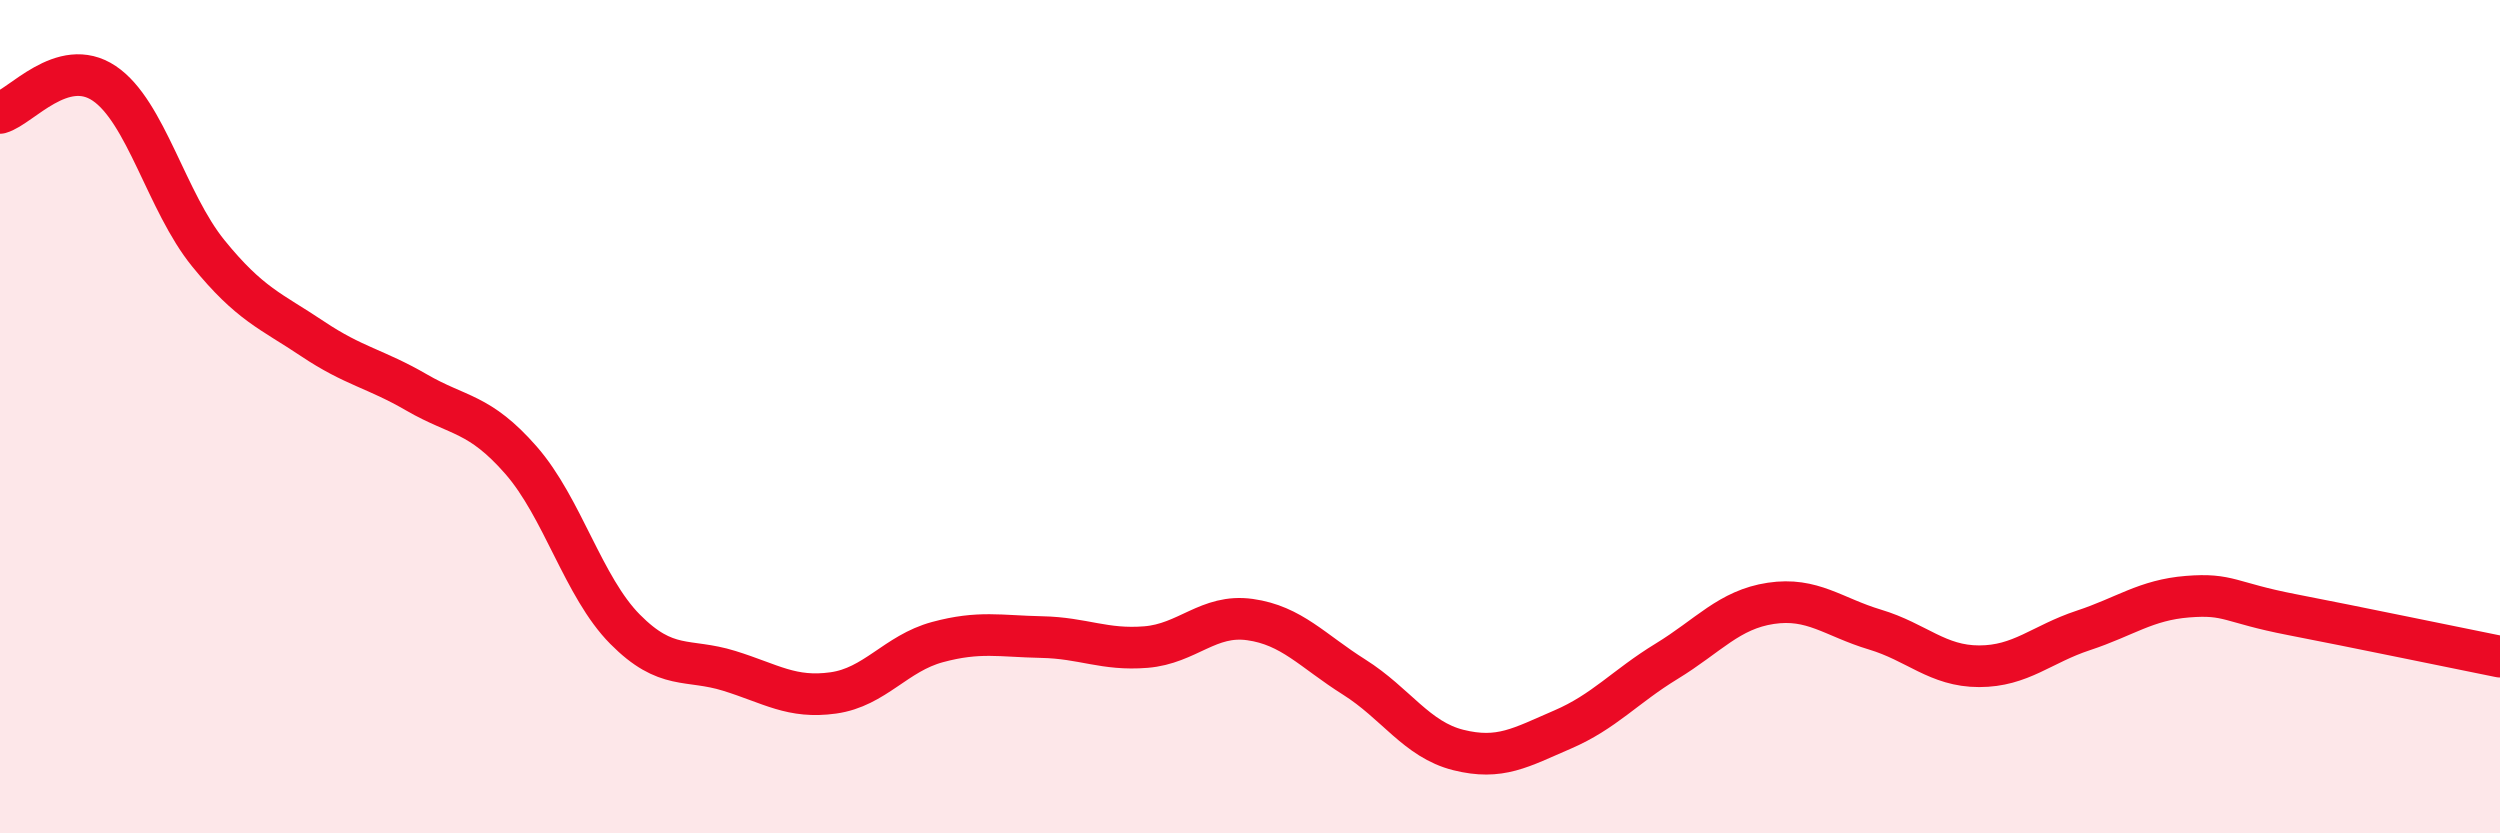
    <svg width="60" height="20" viewBox="0 0 60 20" xmlns="http://www.w3.org/2000/svg">
      <path
        d="M 0,2.71 C 0.5,2.57 1.5,1.33 2.5,2 C 3.5,2.67 4,4.85 5,6.08 C 6,7.31 6.5,7.46 7.5,8.13 C 8.5,8.8 9,8.84 10,9.42 C 11,10 11.5,9.9 12.5,11.04 C 13.5,12.18 14,14.09 15,15.1 C 16,16.11 16.5,15.79 17.5,16.1 C 18.5,16.41 19,16.77 20,16.63 C 21,16.49 21.5,15.68 22.5,15.41 C 23.5,15.14 24,15.27 25,15.29 C 26,15.31 26.5,15.61 27.5,15.53 C 28.5,15.45 29,14.73 30,14.87 C 31,15.01 31.5,15.62 32.5,16.25 C 33.5,16.88 34,17.75 35,18 C 36,18.25 36.5,17.94 37.5,17.51 C 38.5,17.08 39,16.48 40,15.87 C 41,15.26 41.5,14.63 42.5,14.48 C 43.5,14.33 44,14.81 45,15.11 C 46,15.41 46.5,15.99 47.5,15.99 C 48.5,15.99 49,15.46 50,15.13 C 51,14.8 51.5,14.4 52.5,14.32 C 53.5,14.24 53.5,14.46 55,14.75 C 56.5,15.04 59,15.56 60,15.76L60 20L0 20Z"
        fill="#EB0A25"
        opacity="0.1"
        stroke-linecap="round"
        stroke-linejoin="round"
      />
      <path
        d="M 0,2.71 C 0.5,2.57 1.5,1.33 2.5,2 C 3.5,2.67 4,4.85 5,6.08 C 6,7.31 6.5,7.46 7.5,8.13 C 8.5,8.8 9,8.84 10,9.42 C 11,10 11.5,9.9 12.5,11.04 C 13.5,12.18 14,14.09 15,15.1 C 16,16.11 16.5,15.79 17.5,16.1 C 18.5,16.41 19,16.77 20,16.63 C 21,16.49 21.5,15.68 22.5,15.41 C 23.5,15.14 24,15.27 25,15.29 C 26,15.31 26.5,15.61 27.5,15.53 C 28.5,15.45 29,14.73 30,14.87 C 31,15.01 31.5,15.62 32.5,16.25 C 33.5,16.88 34,17.75 35,18 C 36,18.25 36.5,17.94 37.5,17.51 C 38.5,17.08 39,16.48 40,15.87 C 41,15.26 41.5,14.63 42.5,14.48 C 43.5,14.33 44,14.81 45,15.11 C 46,15.41 46.5,15.99 47.5,15.99 C 48.5,15.99 49,15.46 50,15.13 C 51,14.8 51.5,14.4 52.5,14.32 C 53.5,14.24 53.5,14.46 55,14.75 C 56.5,15.04 59,15.56 60,15.76"
        stroke="#EB0A25"
        stroke-width="1"
        fill="none"
        stroke-linecap="round"
        stroke-linejoin="round"
      />
    </svg>
  